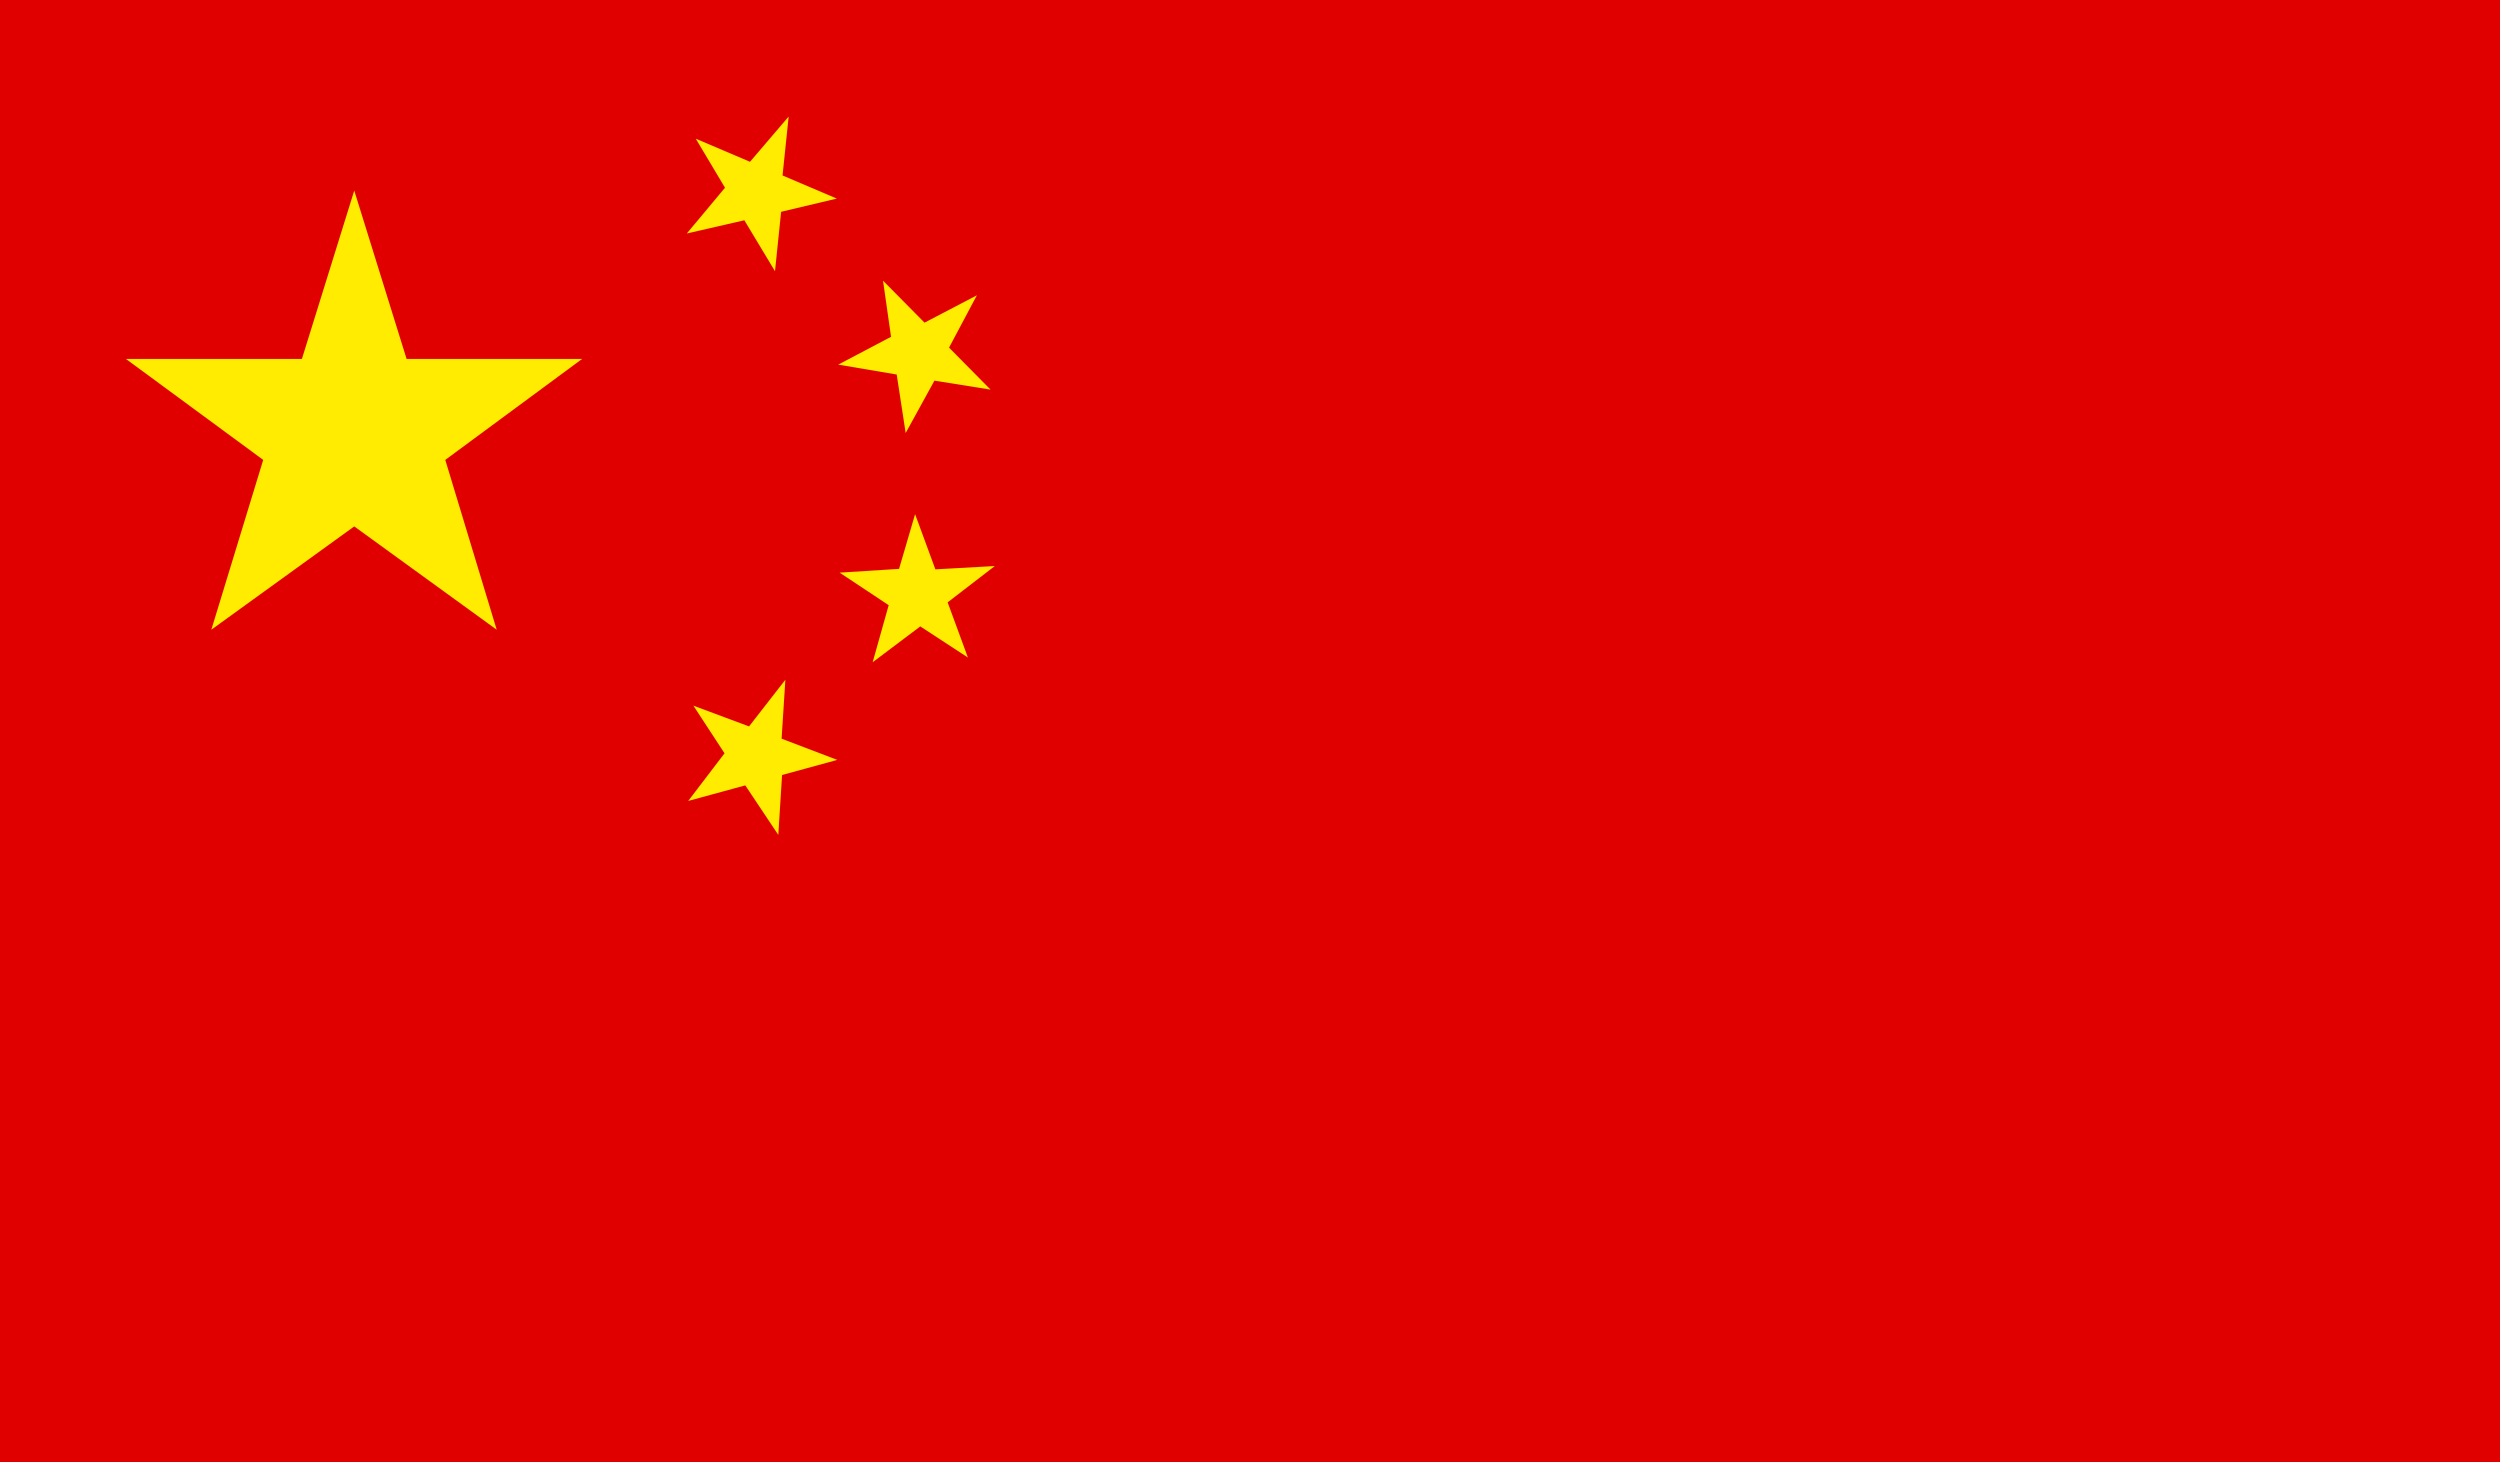 <?xml version="1.0" encoding="UTF-8"?>
<svg id="Layer_2" data-name="Layer 2" xmlns="http://www.w3.org/2000/svg" viewBox="0 0 53 31">
  <g id="Layer_1-2" data-name="Layer 1">
    <g>
      <rect width="53" height="31" style="fill: #e00000;"/>
      <g>
        <polygon points="12.34 7.61 8.62 7.61 7.51 4.04 6.4 7.61 2.67 7.61 5.58 9.75 4.48 13.35 7.51 11.16 10.53 13.35 9.44 9.75 12.34 7.61" style="fill: #ffec00;"/>
        <polygon points="17.74 4.21 16.59 3.72 16.72 2.47 15.9 3.43 14.75 2.94 15.37 3.98 14.56 4.95 15.78 4.67 16.43 5.75 16.56 4.49 17.74 4.21" style="fill: #ffec00;"/>
        <polygon points="21 8.26 20.12 7.37 20.71 6.26 19.6 6.84 18.72 5.95 18.89 7.14 17.77 7.73 19.01 7.94 19.2 9.18 19.81 8.07 21 8.26" style="fill: #ffec00;"/>
        <polygon points="17.75 16.11 16.57 15.66 16.65 14.41 15.88 15.4 14.7 14.96 15.36 15.97 14.59 16.98 15.8 16.65 16.5 17.7 16.58 16.43 17.75 16.11" style="fill: #ffec00;"/>
        <polygon points="20.52 13.94 20.09 12.77 21.09 12 19.83 12.07 19.4 10.9 19.06 12.06 17.8 12.14 18.84 12.83 18.5 14.04 19.51 13.28 20.52 13.94" style="fill: #ffec00;"/>
      </g>
    </g>
  </g>
</svg>